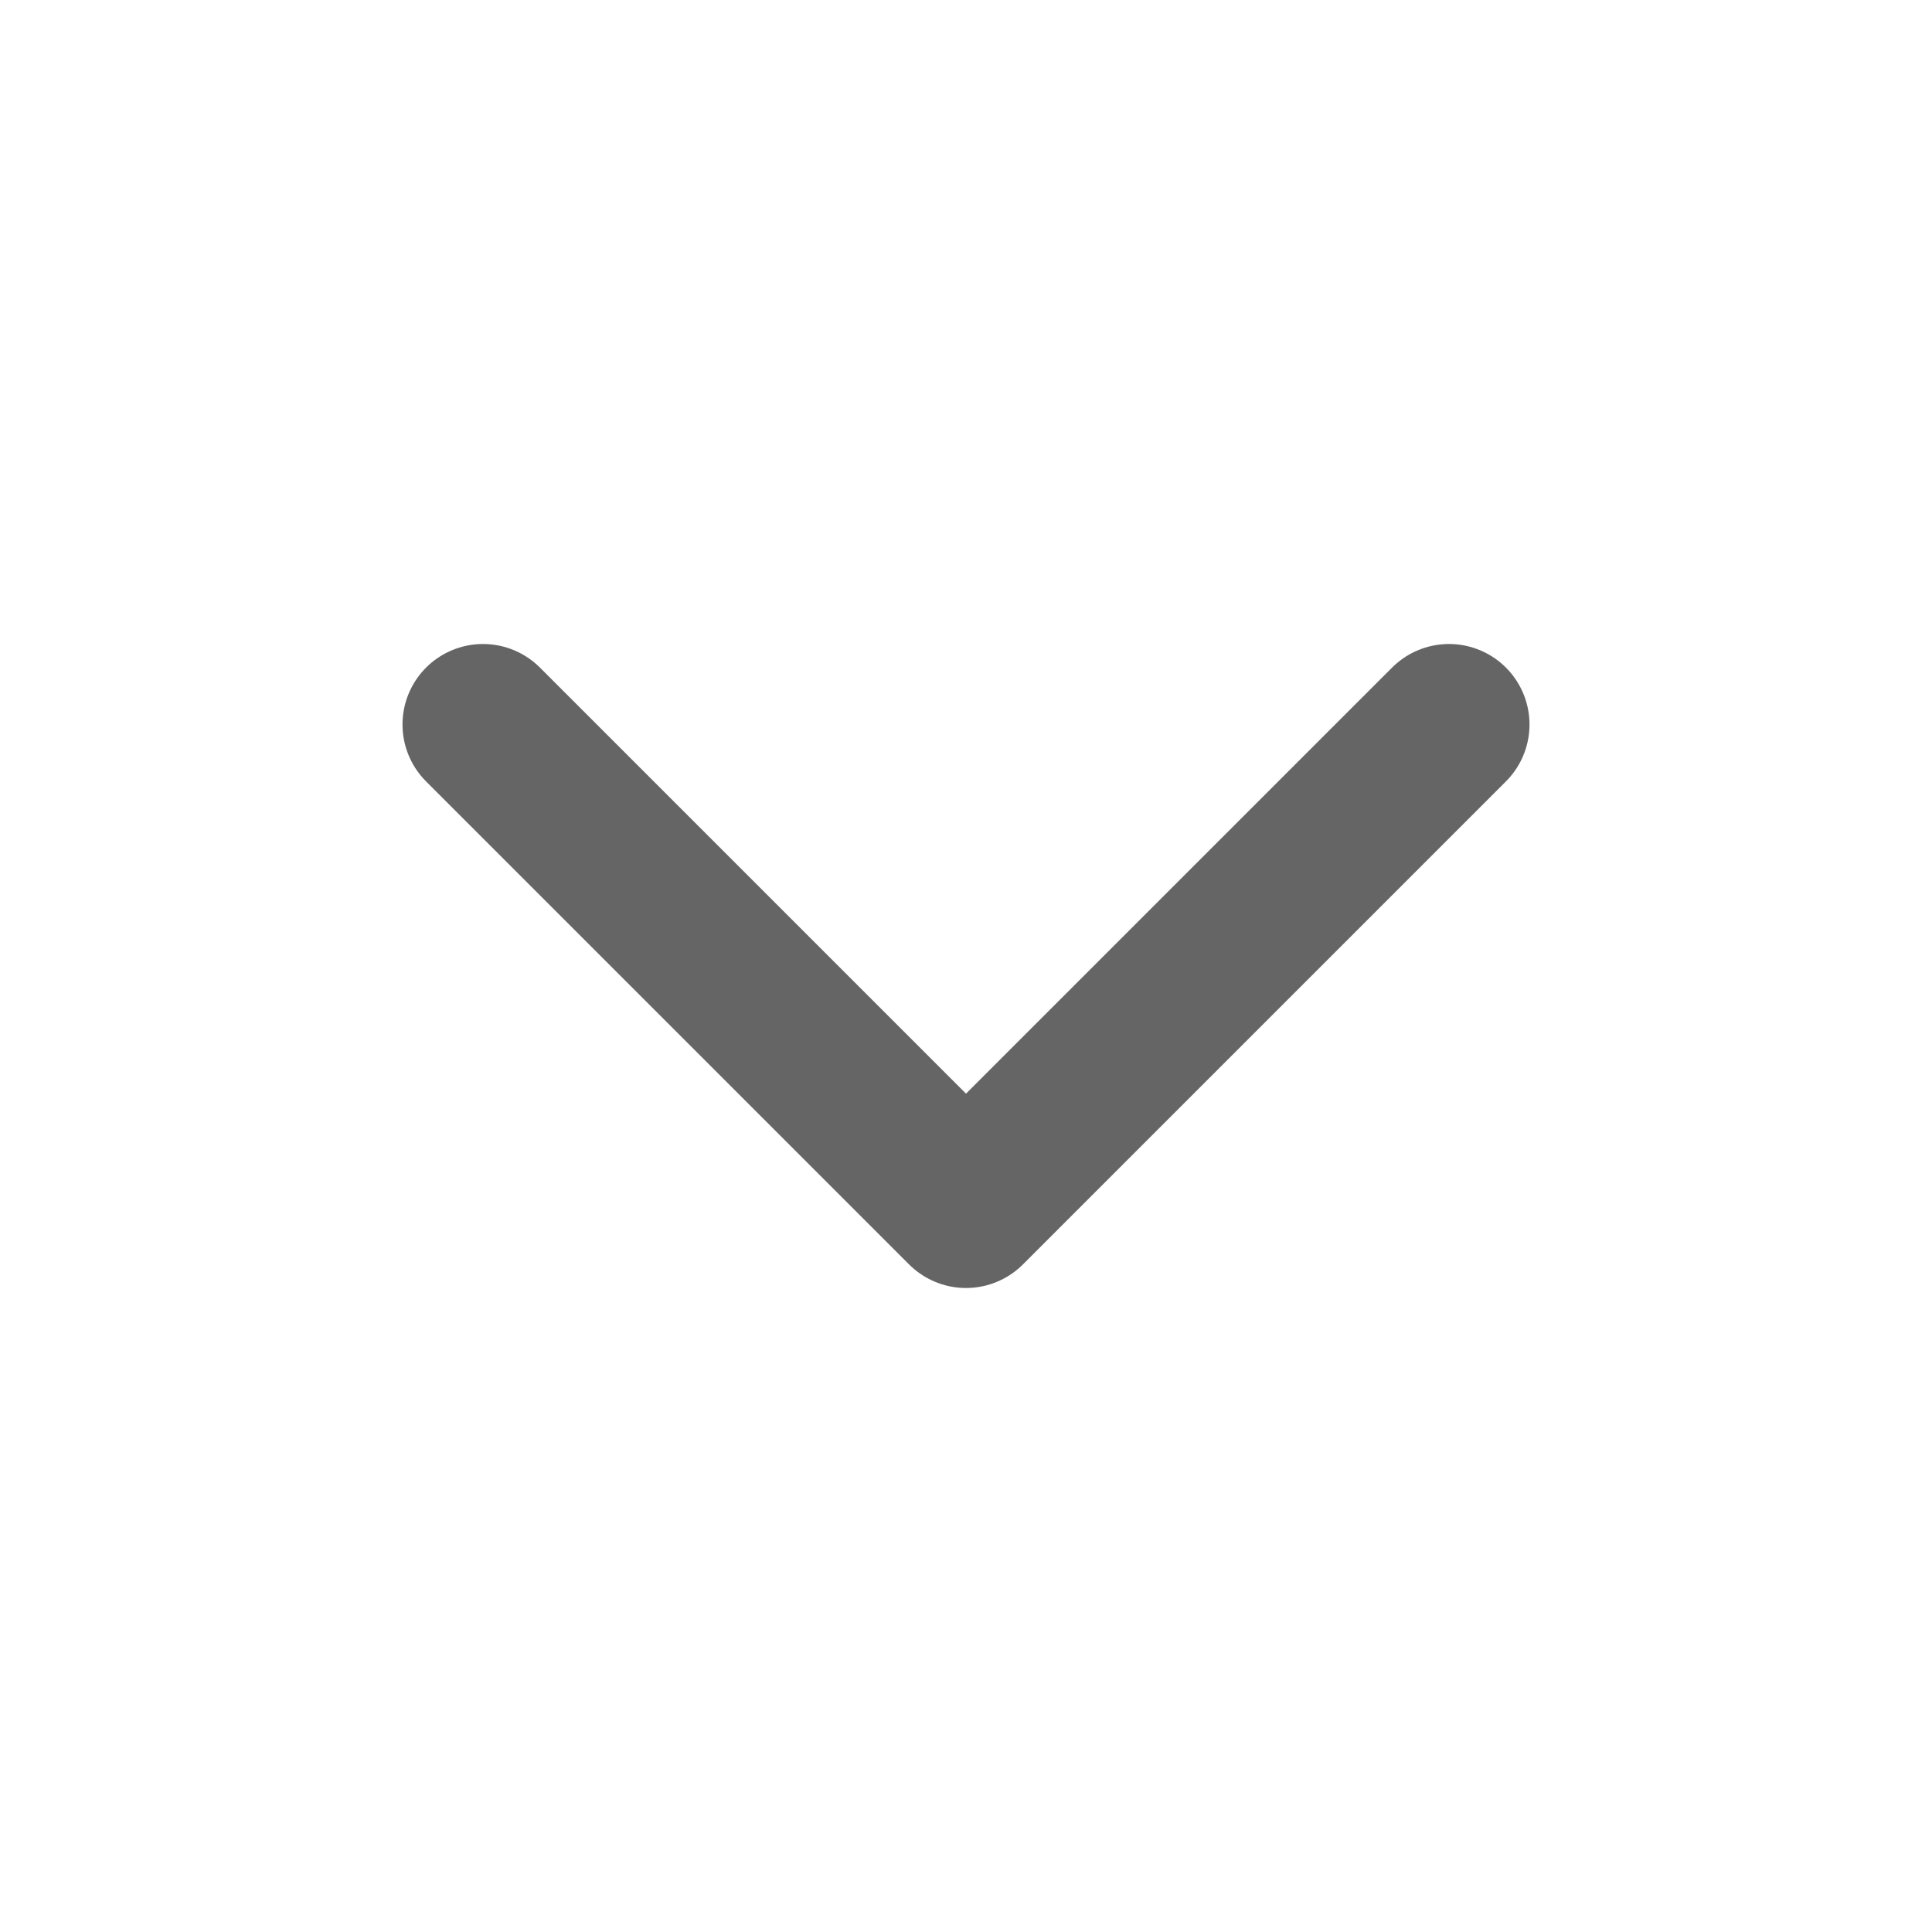 <svg width="24" height="24" viewBox="0 0 24 24" fill="none" xmlns="http://www.w3.org/2000/svg">
<path d="M6 9L12 15L18 9" stroke="#656565" stroke-width="2" stroke-linecap="round" stroke-linejoin="round"/>
</svg>
